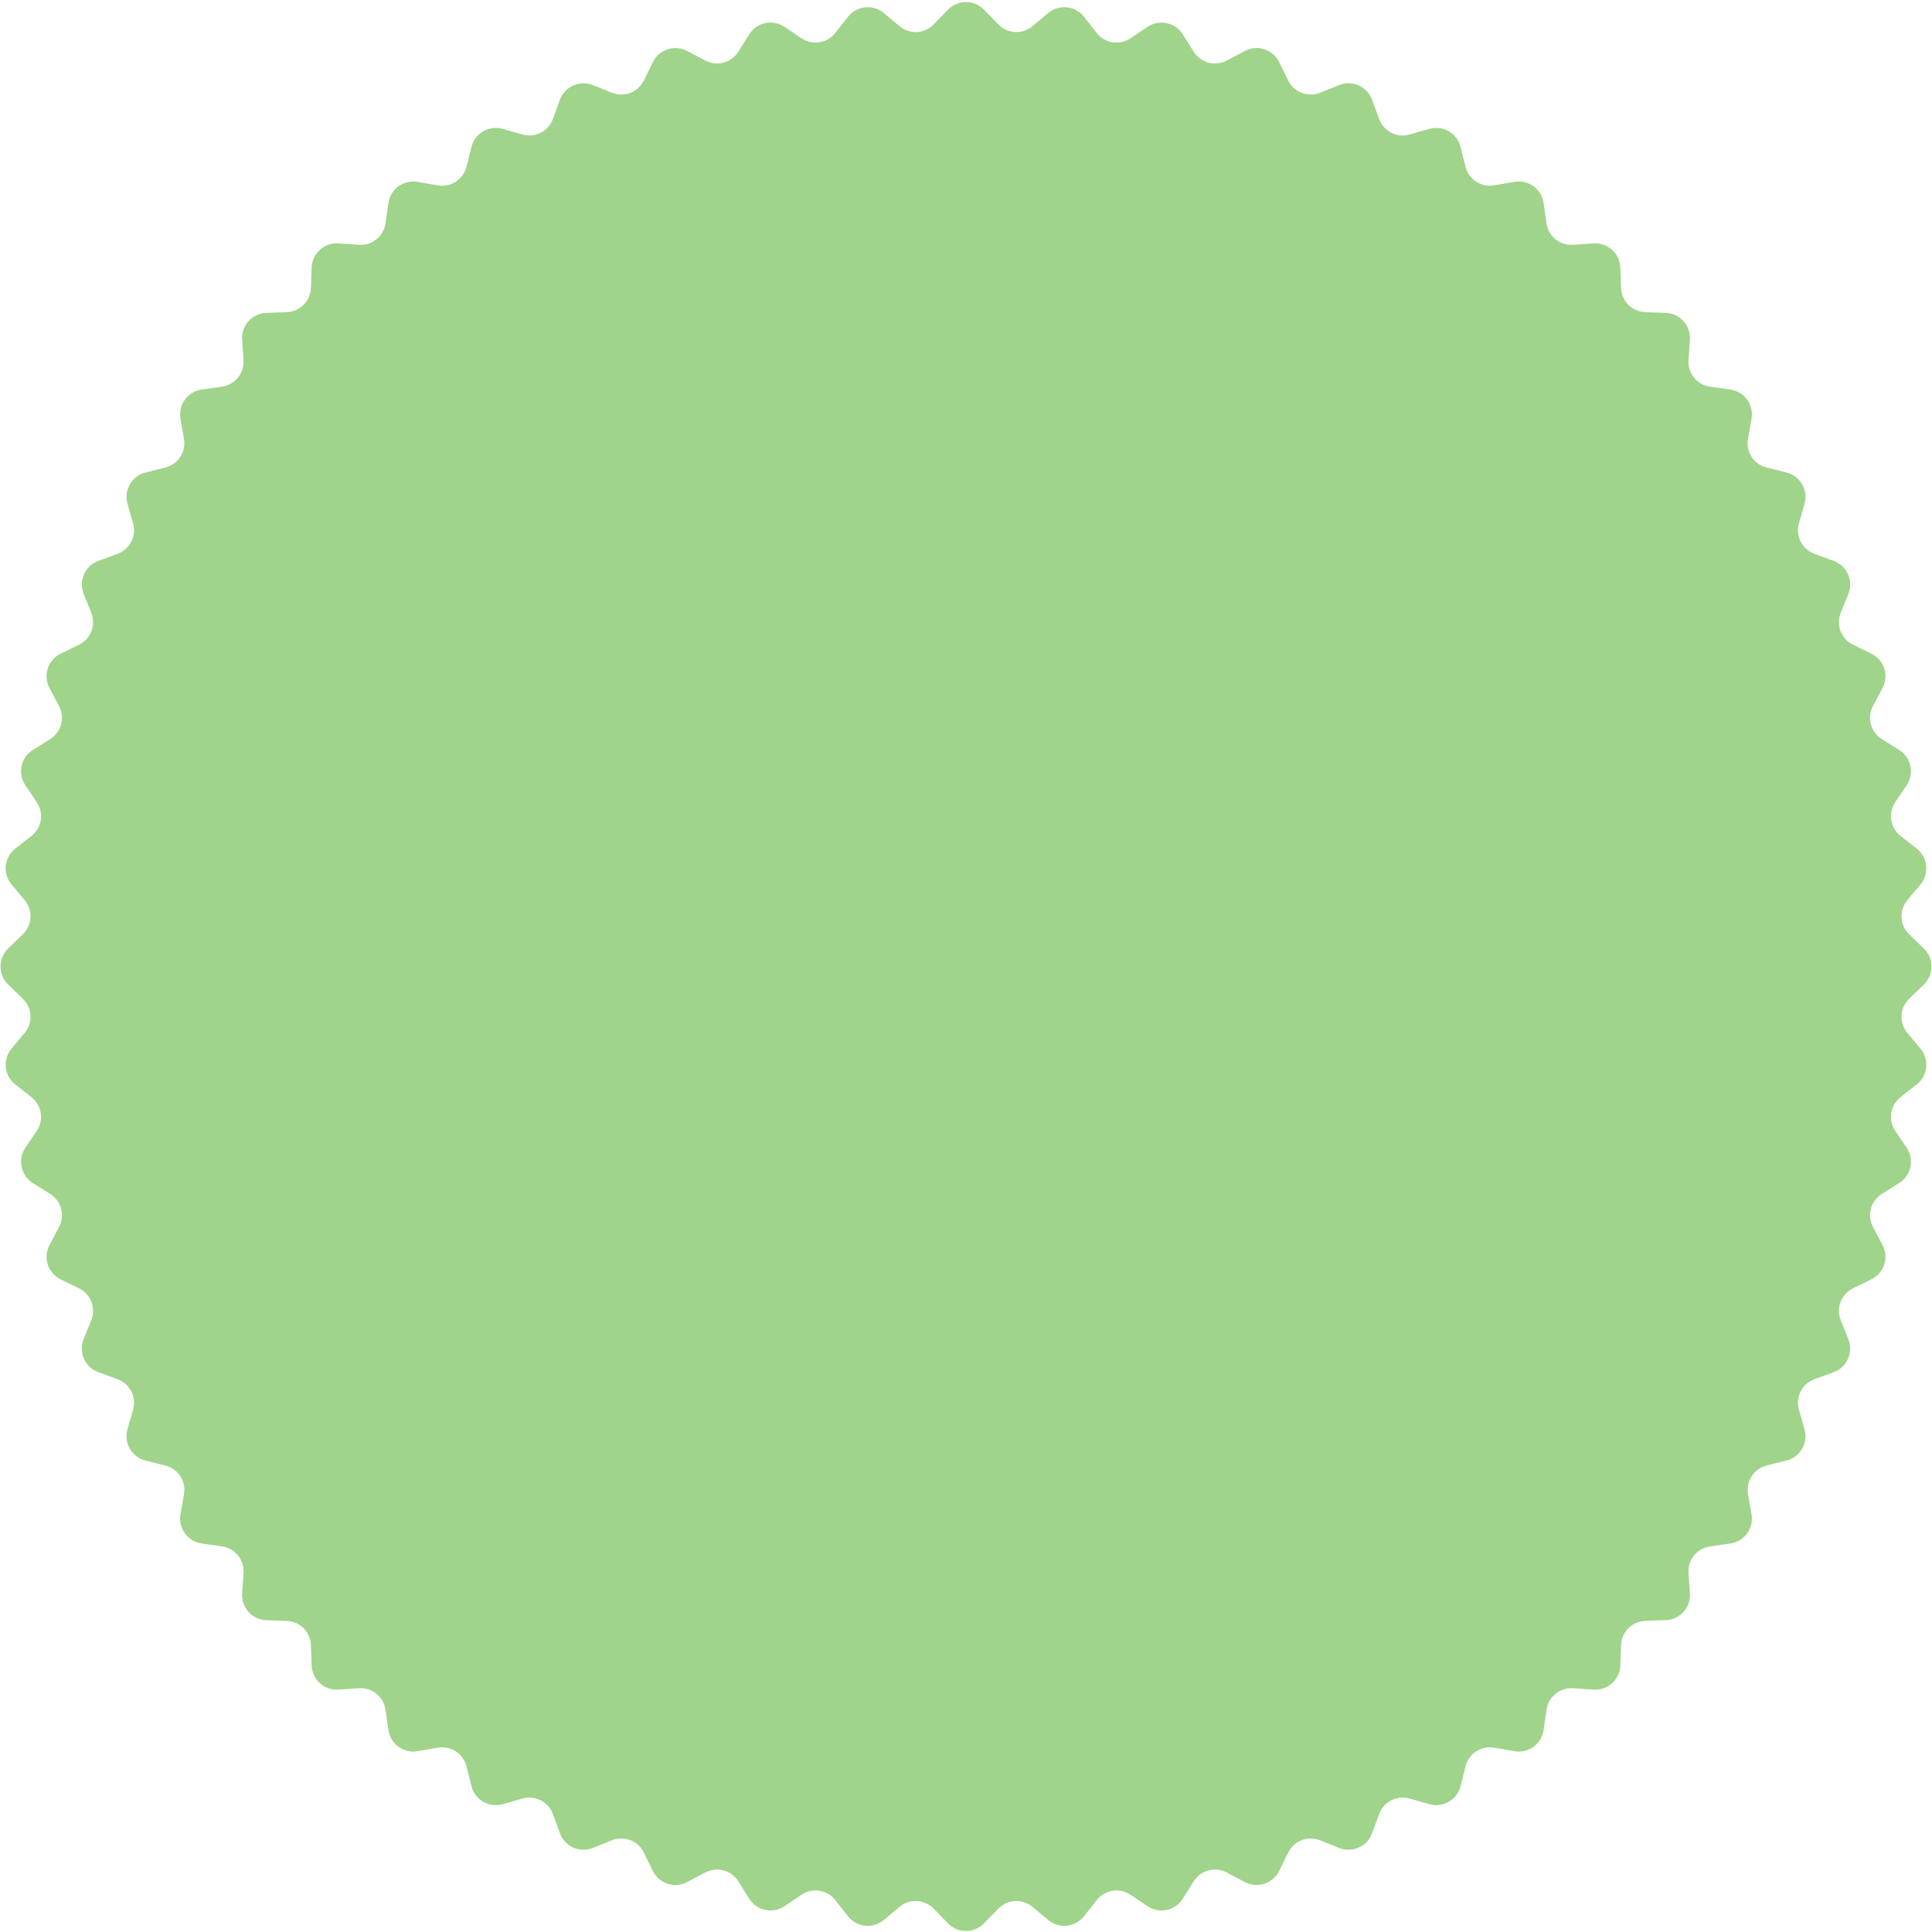 <svg width="924" height="924" viewBox="0 0 924 924" fill="none" xmlns="http://www.w3.org/2000/svg">
<path d="M453.387 4.627C458.101 -0.231 465.899 -0.231 470.613 4.627L477.463 11.688C481.837 16.196 488.947 16.569 493.768 12.543L501.321 6.234C506.517 1.895 514.272 2.71 518.452 8.035L524.524 15.77C528.403 20.71 535.435 21.824 540.651 18.324L548.824 12.838C554.445 9.065 562.073 10.686 565.674 16.419L570.9 24.742C574.241 30.062 581.12 31.905 586.673 28.968L595.375 24.366C601.36 21.2 608.777 23.61 611.759 29.689L616.084 38.508C618.85 44.148 625.499 46.7 631.329 44.359L640.464 40.691C646.748 38.168 653.873 41.341 656.203 47.699L659.579 56.915C661.741 62.815 668.087 66.048 674.131 64.329L683.597 61.636C690.111 59.782 696.867 63.683 698.518 70.251L700.911 79.763C702.443 85.858 708.418 89.737 714.609 88.658L724.302 86.969C730.974 85.806 737.286 90.392 738.242 97.098L739.625 106.802C740.512 113.024 746.049 117.508 752.32 117.081L762.132 116.414C768.891 115.954 774.69 121.176 774.939 127.945L775.298 137.735C775.529 144.017 780.569 149.056 786.851 149.287L796.674 149.647C803.444 149.895 808.667 155.696 808.206 162.455L807.54 172.224C807.112 178.497 811.598 184.036 817.822 184.921L827.548 186.304C834.257 187.258 838.846 193.574 837.68 200.25L835.996 209.891C834.914 216.085 838.797 222.064 844.896 223.595L854.418 225.984C860.991 227.634 864.895 234.396 863.037 240.914L860.354 250.323C858.63 256.371 861.867 262.724 867.774 264.884L876.988 268.253C883.354 270.58 886.531 277.714 884 284.003L880.349 293.078C878.001 298.913 880.557 305.571 886.206 308.336L895.012 312.646C901.101 315.626 903.515 323.054 900.34 329.044L895.759 337.687C892.814 343.245 894.66 350.134 899.99 353.474L908.293 358.678C914.037 362.278 915.661 369.918 911.877 375.543L906.417 383.661C902.906 388.881 904.022 395.926 908.975 399.805L916.684 405.844C922.021 410.025 922.838 417.794 918.486 422.993L912.206 430.496C908.168 435.321 908.542 442.444 913.062 446.82L920.094 453.628C924.965 458.344 924.965 466.156 920.094 470.872L913.062 477.68C908.542 482.056 908.168 489.179 912.206 494.004L918.486 501.507C922.838 506.706 922.021 514.475 916.684 518.656L908.975 524.695C904.022 528.574 902.906 535.619 906.417 540.839L911.878 548.957C915.661 554.582 914.037 562.222 908.293 565.822L899.99 571.026C894.66 574.366 892.814 581.255 895.759 586.813L900.34 595.456C903.514 601.446 901.101 608.874 895.012 611.854L886.206 616.164C880.557 618.929 878.001 625.587 880.349 631.422L884 640.497C886.531 646.786 883.354 653.92 876.988 656.247L867.774 659.616C861.867 661.776 858.63 668.129 860.354 674.177L863.037 683.586C864.895 690.104 860.991 696.866 854.418 698.516L844.896 700.905C838.797 702.436 834.914 708.415 835.996 714.609L837.68 724.25C838.846 730.926 834.257 737.242 827.548 738.196L817.822 739.579C811.598 740.464 807.112 746.003 807.54 752.276L808.206 762.045C808.667 768.804 803.444 774.605 796.674 774.853L786.851 775.213C780.569 775.444 775.529 780.483 775.298 786.765L774.939 796.555C774.69 803.324 768.891 808.546 762.132 808.086L752.32 807.419C746.049 806.992 740.512 811.476 739.625 817.698L738.242 827.402C737.286 834.108 730.974 838.694 724.302 837.531L714.609 835.842C708.418 834.763 702.443 838.642 700.911 844.737L698.518 854.249C696.867 860.817 690.111 864.718 683.597 862.864L674.131 860.171C668.087 858.452 661.741 861.685 659.579 867.585L656.203 876.801C653.873 883.159 646.748 886.332 640.464 883.809L631.329 880.141C625.499 877.8 618.85 880.352 616.084 885.992L611.759 894.811C608.777 900.889 601.36 903.3 595.375 900.134L586.673 895.532C581.12 892.595 574.241 894.438 570.9 899.758L565.674 908.081C562.073 913.814 554.445 915.435 548.824 911.662L540.651 906.176C535.435 902.676 528.403 903.79 524.524 908.73L518.452 916.465C514.272 921.79 506.517 922.605 501.321 918.266L493.768 911.957C488.947 907.931 481.837 908.304 477.463 912.812L470.613 919.873C465.899 924.731 458.101 924.731 453.387 919.873L446.537 912.812C442.163 908.304 435.053 907.931 430.232 911.957L422.679 918.266C417.483 922.605 409.728 921.79 405.548 916.465L399.476 908.73C395.597 903.79 388.565 902.676 383.349 906.176L375.176 911.662C369.555 915.435 361.927 913.814 358.326 908.08L353.1 899.758C349.759 894.438 342.88 892.595 337.327 895.532L328.625 900.134C322.64 903.3 315.223 900.889 312.241 894.811L307.916 885.992C305.15 880.352 298.501 877.8 292.671 880.141L283.536 883.809C277.252 886.332 270.127 883.159 267.797 876.801L264.421 867.585C262.259 861.685 255.913 858.452 249.869 860.171L240.403 862.864C233.889 864.718 227.133 860.817 225.482 854.249L223.089 844.737C221.557 838.642 215.582 834.763 209.391 835.842L199.698 837.531C193.026 838.694 186.714 834.108 185.758 827.402L184.375 817.698C183.488 811.476 177.951 806.992 171.68 807.419L161.868 808.086C155.11 808.546 149.31 803.324 149.061 796.555L148.702 786.765C148.471 780.483 143.431 775.444 137.149 775.213L127.326 774.853C120.556 774.605 115.333 768.804 115.794 762.045L116.46 752.276C116.888 746.003 112.402 740.464 106.178 739.579L96.452 738.196C89.743 737.242 85.154 730.926 86.32 724.25L88.004 714.609C89.086 708.415 85.203 702.436 79.104 700.905L69.582 698.516C63.009 696.866 59.105 690.104 60.963 683.586L63.646 674.177C65.37 668.129 62.133 661.776 56.226 659.616L47.012 656.247C40.646 653.92 37.469 646.786 40 640.497L43.651 631.422C45.999 625.587 43.443 618.929 37.794 616.164L28.988 611.854C22.899 608.874 20.485 601.446 23.66 595.456L28.241 586.813C31.186 581.255 29.34 574.366 24.01 571.026L15.707 565.822C9.963 562.222 8.339 554.582 12.123 548.957L17.583 540.839C21.094 535.619 19.978 528.574 15.025 524.695L7.316 518.656C1.979 514.475 1.162 506.706 5.514 501.507L11.794 494.004C15.832 489.179 15.458 482.056 10.938 477.68L3.906 470.872C-0.965 466.156 -0.965 458.344 3.906 453.628L10.938 446.82C15.458 442.444 15.832 435.321 11.794 430.496L5.514 422.993C1.162 417.794 1.979 410.025 7.316 405.844L15.025 399.805C19.978 395.926 21.094 388.881 17.583 383.661L12.123 375.543C8.339 369.918 9.963 362.278 15.707 358.678L24.01 353.474C29.34 350.134 31.186 343.245 28.241 337.687L23.66 329.044C20.485 323.054 22.899 315.626 28.988 312.646L37.794 308.336C43.443 305.571 45.999 298.913 43.651 293.078L40 284.003C37.469 277.714 40.646 270.58 47.012 268.253L56.226 264.884C62.133 262.724 65.37 256.371 63.646 250.323L60.963 240.914C59.105 234.396 63.009 227.634 69.582 225.984L79.104 223.595C85.203 222.064 89.086 216.085 88.004 209.891L86.32 200.25C85.154 193.574 89.743 187.258 96.452 186.304L106.178 184.921C112.402 184.036 116.888 178.497 116.46 172.224L115.794 162.455C115.333 155.696 120.556 149.895 127.326 149.647L137.149 149.287C143.431 149.056 148.471 144.017 148.702 137.735L149.061 127.945C149.31 121.176 155.109 115.954 161.868 116.414L171.68 117.081C177.951 117.508 183.488 113.024 184.375 106.802L185.758 97.098C186.714 90.392 193.026 85.806 199.698 86.969L209.391 88.658C215.582 89.737 221.557 85.858 223.089 79.763L225.482 70.251C227.133 63.683 233.889 59.782 240.403 61.636L249.869 64.329C255.913 66.048 262.259 62.815 264.421 56.915L267.797 47.699C270.127 41.341 277.252 38.168 283.536 40.691L292.671 44.359C298.501 46.7 305.15 44.148 307.916 38.508L312.241 29.689C315.223 23.61 322.64 21.2 328.625 24.366L337.327 28.968C342.88 31.905 349.759 30.062 353.1 24.742L358.326 16.419C361.927 10.686 369.555 9.065 375.176 12.838L383.349 18.324C388.565 21.824 395.597 20.71 399.476 15.77L405.548 8.035C409.728 2.71 417.483 1.895 422.679 6.234L430.232 12.543C435.053 16.569 442.163 16.196 446.537 11.688L453.387 4.627Z" fill="#9FD48A"/>
</svg>
